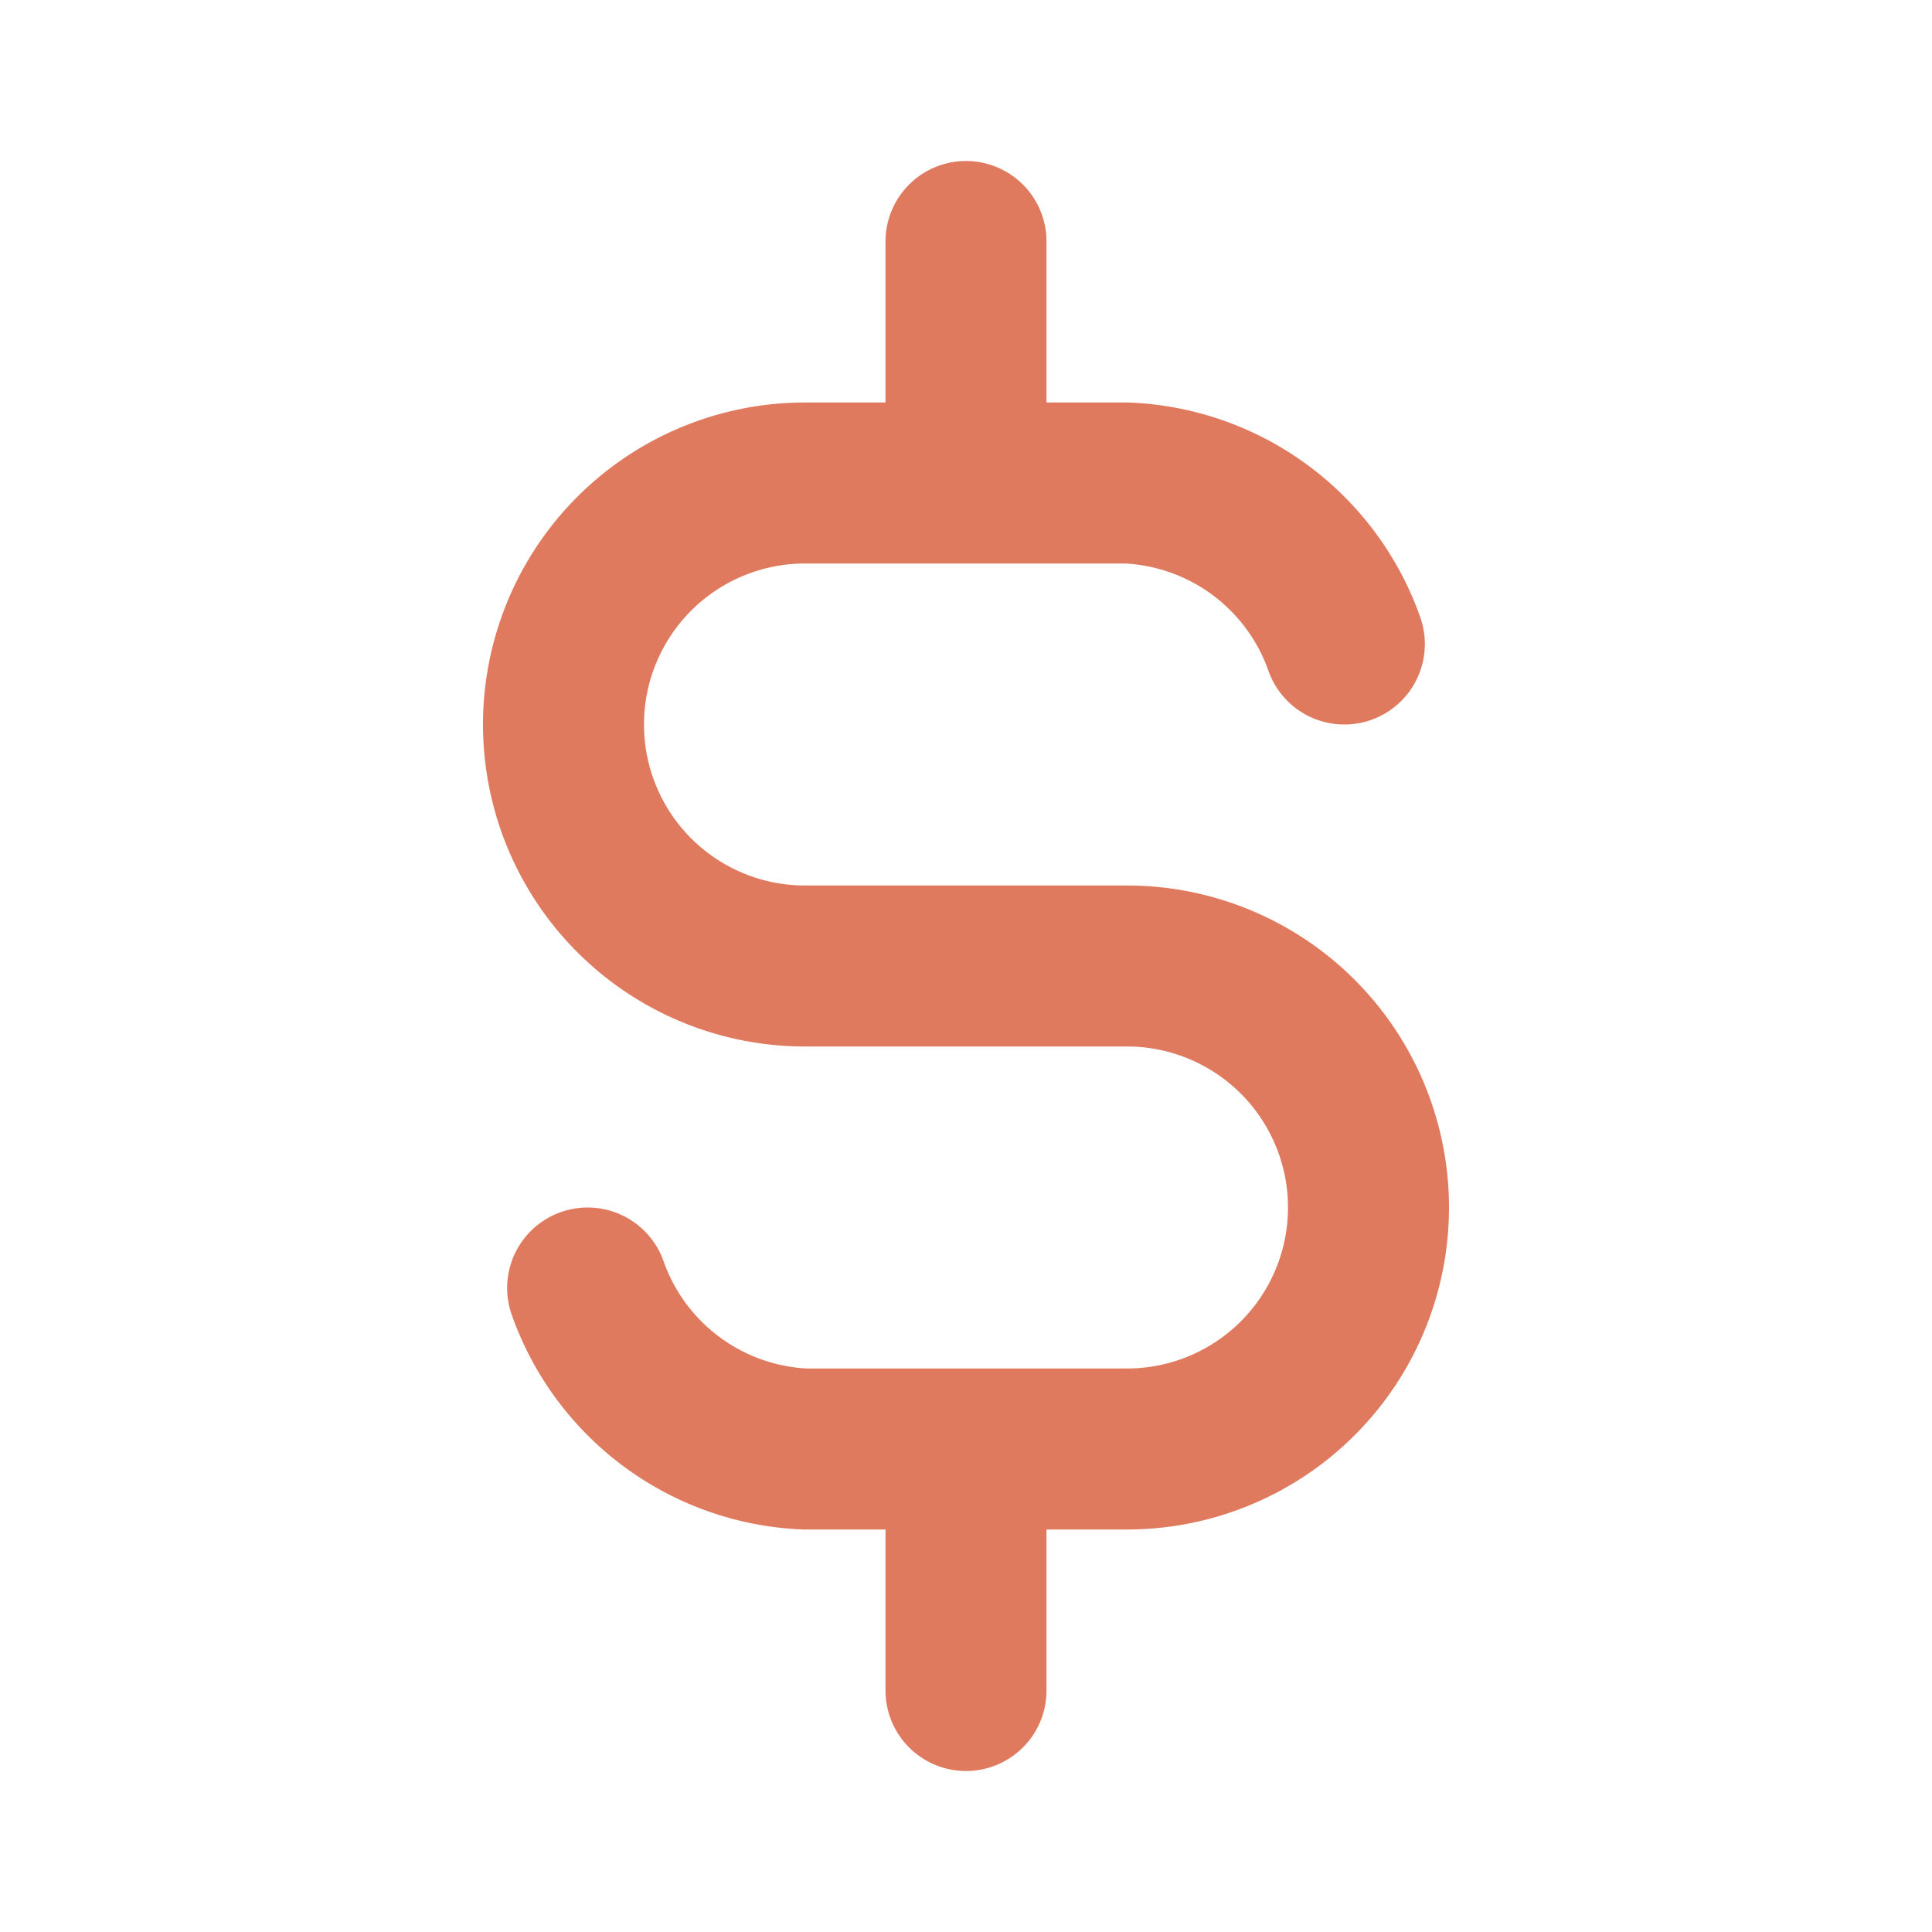 <svg xmlns="http://www.w3.org/2000/svg" width="24" height="24" fill="none"><g stroke="#E07A5F" stroke-linecap="round" stroke-linejoin="round" stroke-width="2" clip-path="url(#a)"><path d="M16.7 8A3 3 0 0 0 14 6h-4a3 3 0 1 0 0 6h4a3 3 0 0 1 0 6h-4a3 3 0 0 1-2.7-2M12 3v3m0 12v3"/></g><defs><clipPath id="a"><path fill="#fff" d="M0 0h24v24H0z"/></clipPath></defs></svg>